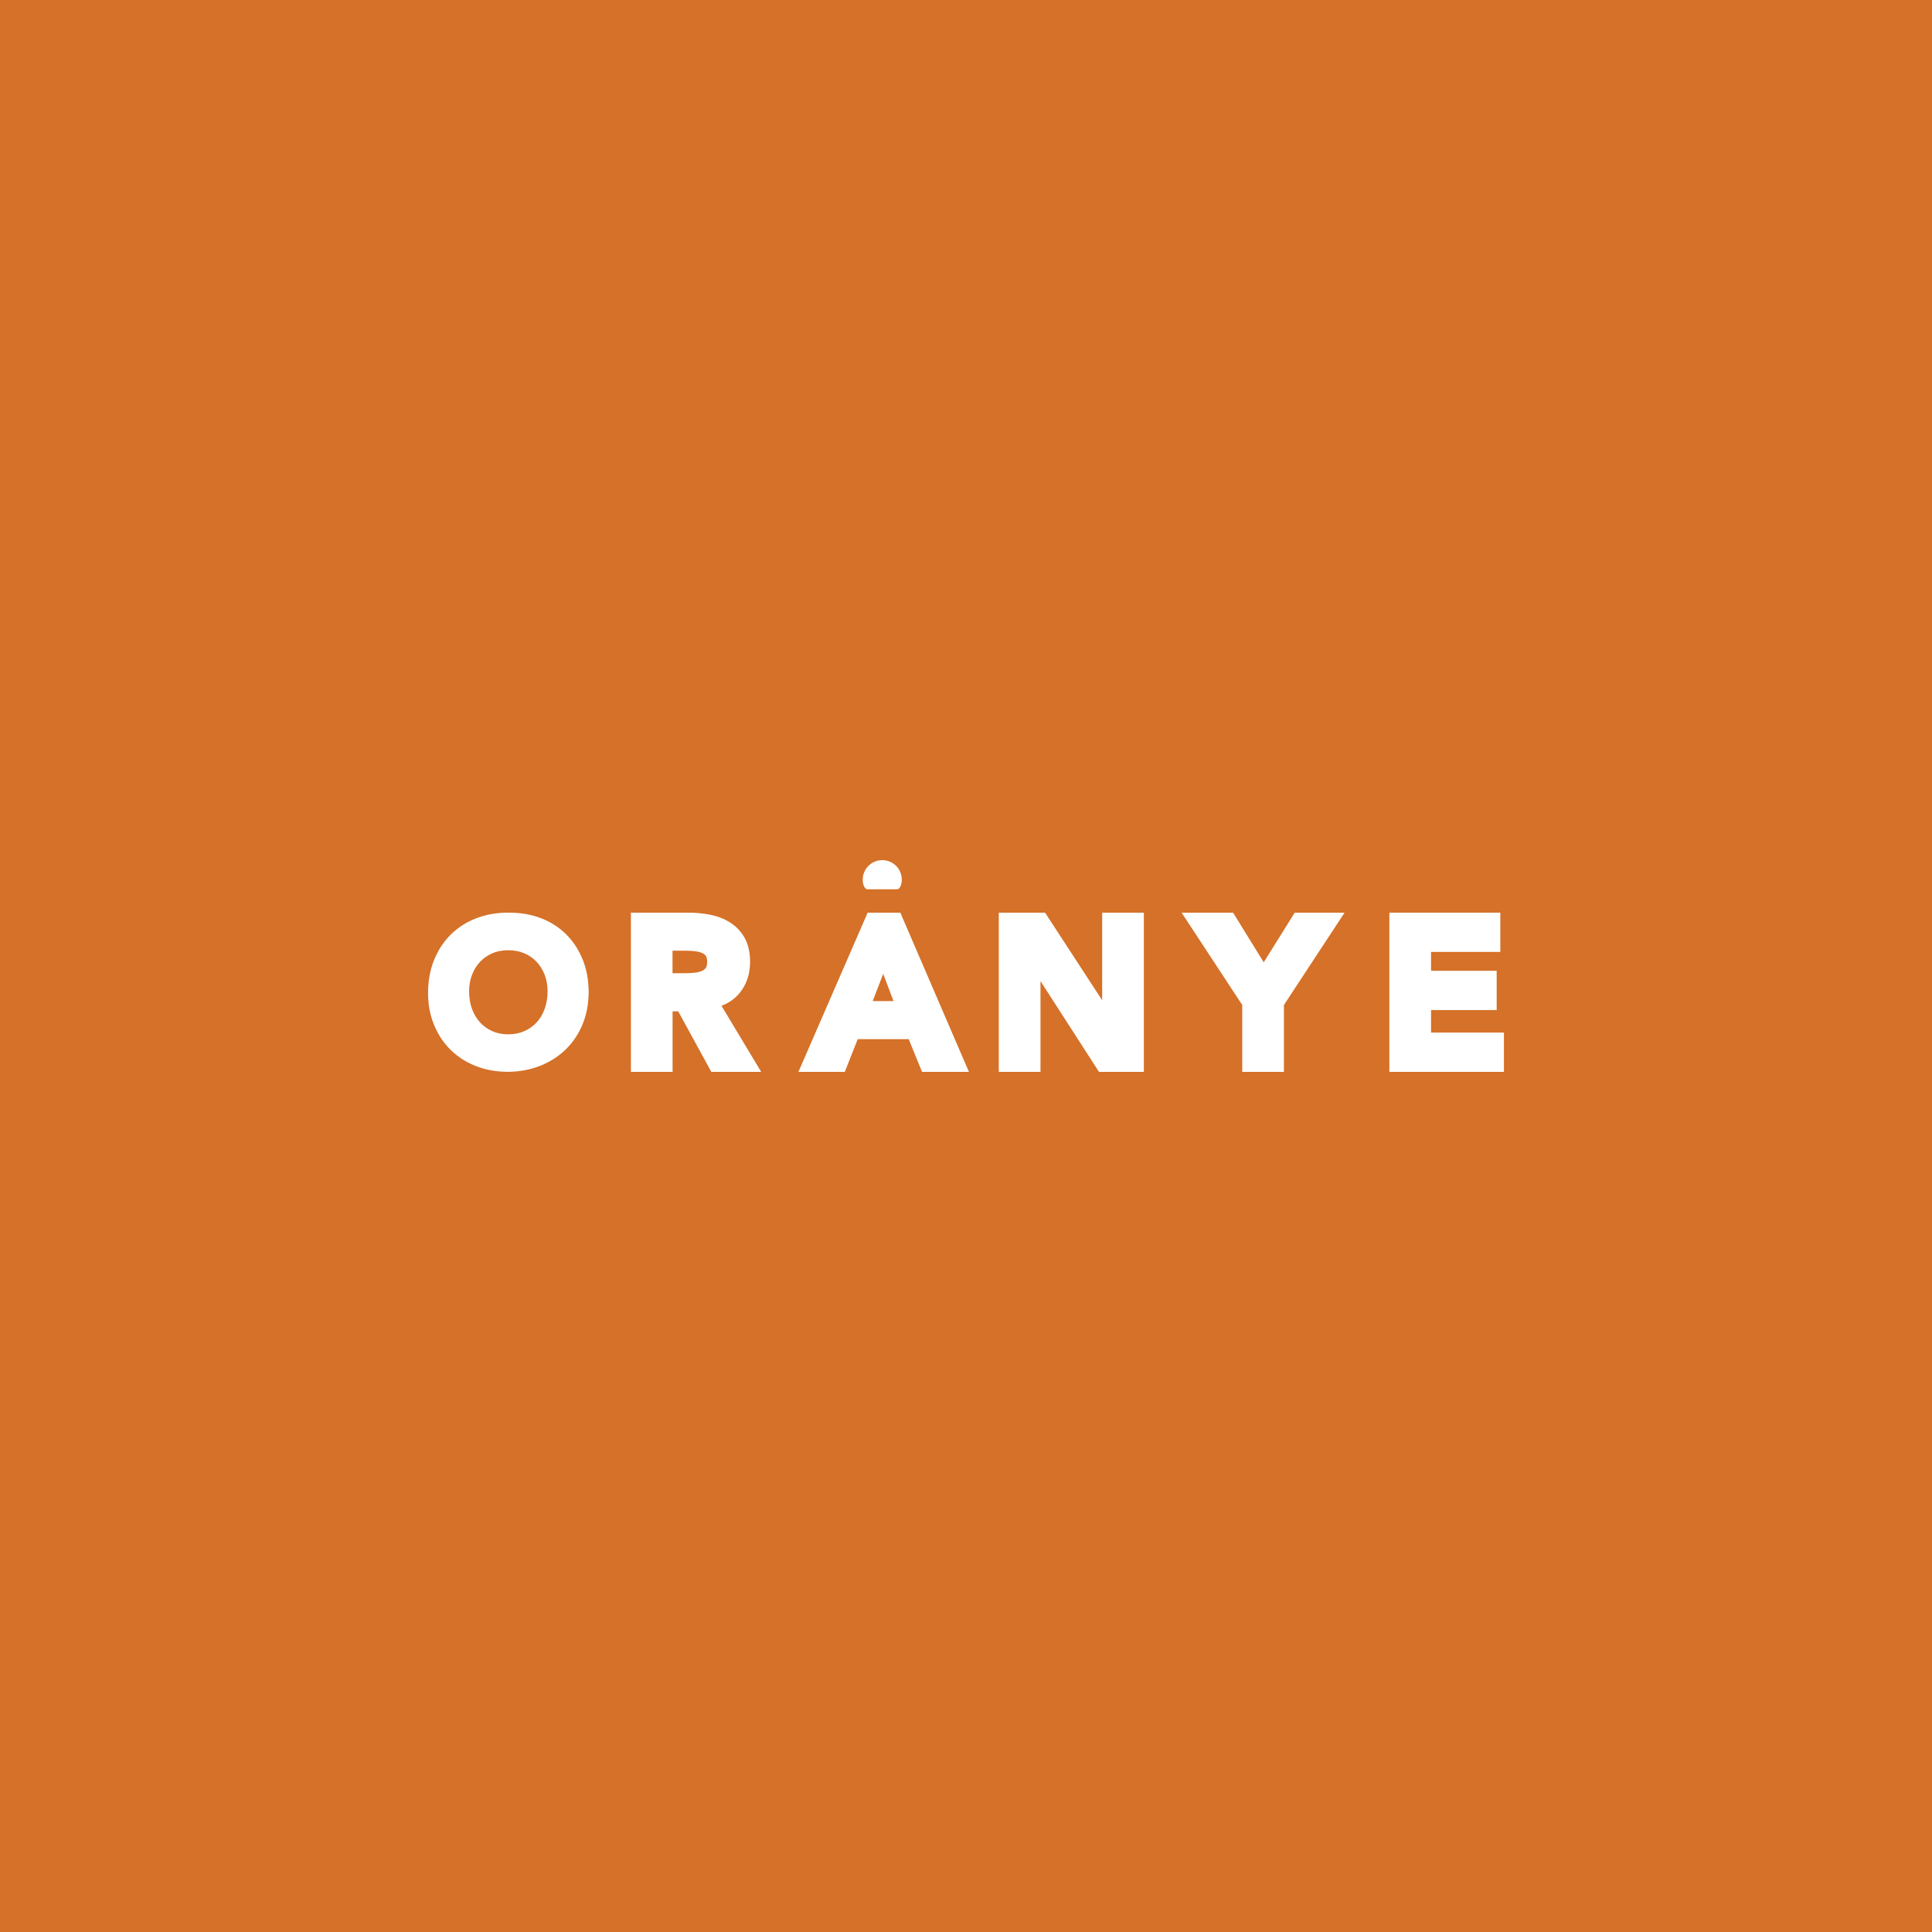 <svg viewBox="0 0 1080 1080" xmlns="http://www.w3.org/2000/svg" id="Layer_2">
  <g data-name="Layer_1" id="Layer_1-2">
    <g>
      <rect style="fill: #d57128;" height="1080" width="1080"></rect>
      <path style="fill: #fff;" d="M306.09,554.14c0,3.57-.54,6.88-1.62,9.85-1.05,2.9-2.55,5.43-4.47,7.52-1.89,2.06-4.2,3.71-6.86,4.89-2.67,1.19-5.7,1.79-9.03,1.79s-6.33-.6-8.96-1.78c-2.64-1.19-4.94-2.83-6.83-4.9-1.91-2.09-3.41-4.62-4.47-7.52-1.08-2.95-1.62-6.27-1.62-9.85,0-3.27.54-6.34,1.61-9.14,1.05-2.77,2.55-5.21,4.46-7.27,1.88-2.03,4.18-3.65,6.82-4.81,2.63-1.16,5.66-1.74,8.99-1.74s6.39.58,9.06,1.75c2.67,1.16,4.97,2.76,6.86,4.8,1.9,2.06,3.41,4.5,4.47,7.27,1.06,2.81,1.6,5.88,1.6,9.14M325.69,536.31c-2.23-5.49-5.39-10.27-9.4-14.21-4.02-3.94-8.86-6.97-14.37-9.01-5.44-2.01-11.48-2.97-17.92-2.91-6.4,0-12.4,1.06-17.8,3.15-5.47,2.11-10.25,5.18-14.23,9.11-3.97,3.94-7.12,8.73-9.34,14.26-2.21,5.49-3.34,11.65-3.34,18.29s1.13,12.57,3.36,17.95c2.22,5.42,5.37,10.14,9.34,14.02,3.97,3.89,8.75,6.93,14.21,9.05,5.41,2.09,11.4,3.15,17.87,3.15,6.47-.09,12.52-1.23,17.95-3.39,5.48-2.18,10.28-5.28,14.28-9.19,4.01-3.93,7.17-8.66,9.4-14.08,2.22-5.4,3.35-11.45,3.35-17.95s-1.12-12.79-3.35-18.26"></path>
      <path style="fill: #fff;" d="M375.95,531.46h7.76c1.62,0,3.32.1,5.05.31,1.45.16,2.76.52,3.91,1.04.83.37,1.45.9,1.95,1.63.45.66.68,1.72.68,3.08,0,2.16-.45,3.13-.73,3.5-.57.8-1.27,1.35-2.2,1.74-1.25.53-2.68.87-4.24,1.02-1.87.17-3.78.26-5.67.26h-6.52v-12.59ZM403.3,562.23c4.11-1.52,7.52-3.91,10.17-7.16,3.87-4.73,5.83-10.59,5.83-17.43,0-5.29-1.03-9.8-3.07-13.41-2.03-3.59-4.79-6.49-8.21-8.62-3.23-2.01-6.95-3.44-11.04-4.26-3.85-.77-7.9-1.16-12.01-1.16h-32.3v89h23.31v-33.86h3.14l18.51,33.86h27.88l-22.19-36.95Z"></path>
      <polygon style="fill: #fff;" points="639.42 510.18 639.42 599.18 614.34 599.18 581.64 548.44 581.64 599.18 558.33 599.18 558.33 510.18 584.19 510.18 616.12 559.15 616.12 510.18 639.42 510.18"></polygon>
      <polygon style="fill: #fff;" points="751.62 510.18 717.73 561.79 717.73 599.18 694.42 599.18 694.42 561.79 660.52 510.18 689.3 510.18 706.43 537.94 723.75 510.18 751.62 510.18"></polygon>
      <polygon style="fill: #fff;" points="840.71 577.22 840.71 599.18 776.67 599.18 776.67 510.18 838.69 510.18 838.69 532.13 799.97 532.13 799.97 542.68 836.65 542.68 836.65 564.64 799.97 564.64 799.97 577.22 840.71 577.22"></polygon>
      <path style="fill: #fff;" d="M487.85,559.61l5.87-15.22,5.76,15.22h-11.63ZM503.3,510.18h-18.27l-38.71,89h25.93l7.22-18.28h28.5l7.45,18.28h26.21l-38.34-89Z"></path>
      <path style="fill: #fff;" d="M504.11,491.74c0,2.62-.93,5.03-2.47,5.39h-16.9c-1.54-.36-2.47-2.77-2.47-5.39,0-6.03,4.89-10.92,10.92-10.92s10.92,4.89,10.92,10.92"></path>
    </g>
  </g>
</svg>